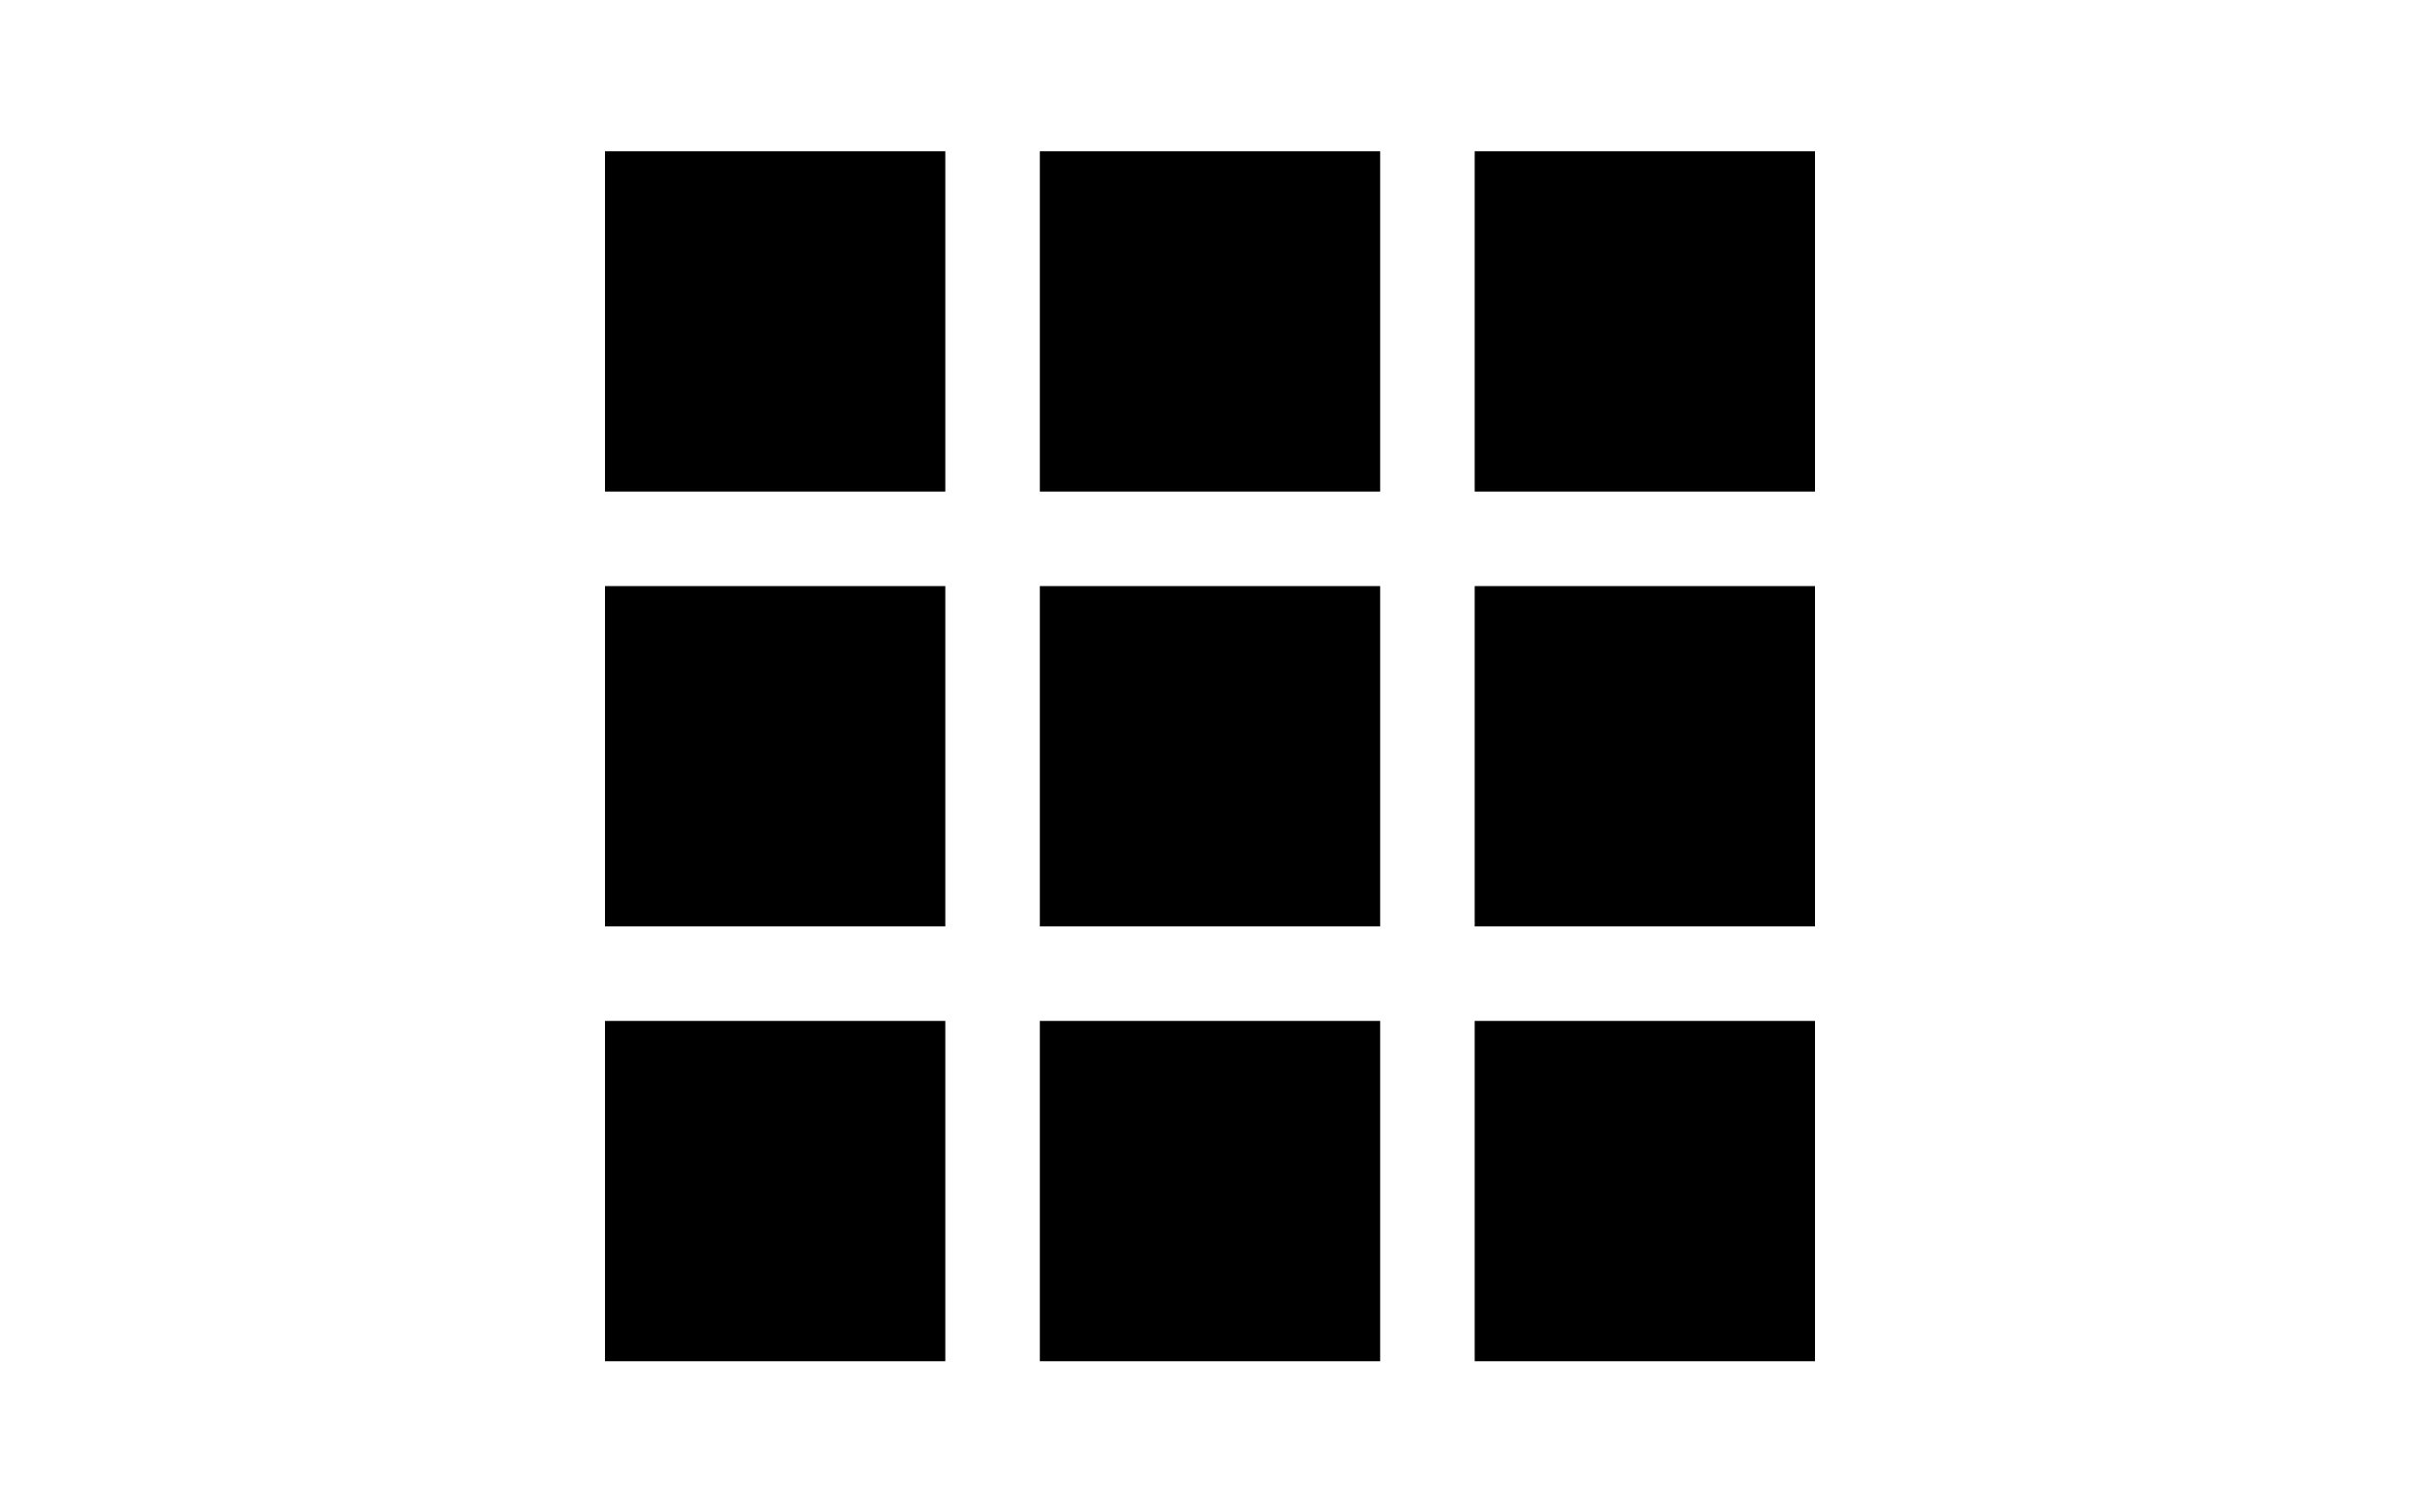 <?xml
version="1.0" encoding="utf-8"?>
<!-- Generator: Adobe Illustrator 21.1.0, SVG Export Plug-In . SVG Version: 6.00 Build 0)  -->
<svg version="1.1" id="Layer_1" xmlns="http://www.w3.org/2000/svg" xmlns:xlink="http://www.w3.org/1999/xlink" x="0px" y="0px" viewBox="0 0 640 400" style="enable-background:new 0 0 640 400;" xml:space="preserve">
    <style type="text/css">
        .st0 {
            fill: black;
        }
        .st1 {
            fill: black;
        }
        .st2 {
            fill: black;
        }
        .st3 {
            fill: black;
        }
        .st4 {
            fill: black;
        }
        .st5 {
            fill: black;
        }
        .st6 {
            fill: black;
        }
        .st7 {
            fill: black;
        }
        .st8 {
            fill: black;
        }
    </style>
    <title>Artboard 1</title>
    <rect x="160" y="40" class="st0" width="90" height="90"/>
    <rect x="275" y="40" class="st1" width="90" height="90"/>
    <rect x="390" y="40" class="st2" width="90" height="90"/>
    <rect x="160" y="155" class="st3" width="90" height="90"/>
    <rect x="275" y="155" class="st4" width="90" height="90"/>
    <rect x="390" y="155" class="st5" width="90" height="90"/>
    <rect x="160" y="270" class="st6" width="90" height="90"/>
    <rect x="275" y="270" class="st7" width="90" height="90"/>
    <rect x="390" y="270" class="st8" width="90" height="90"/>
</svg>

